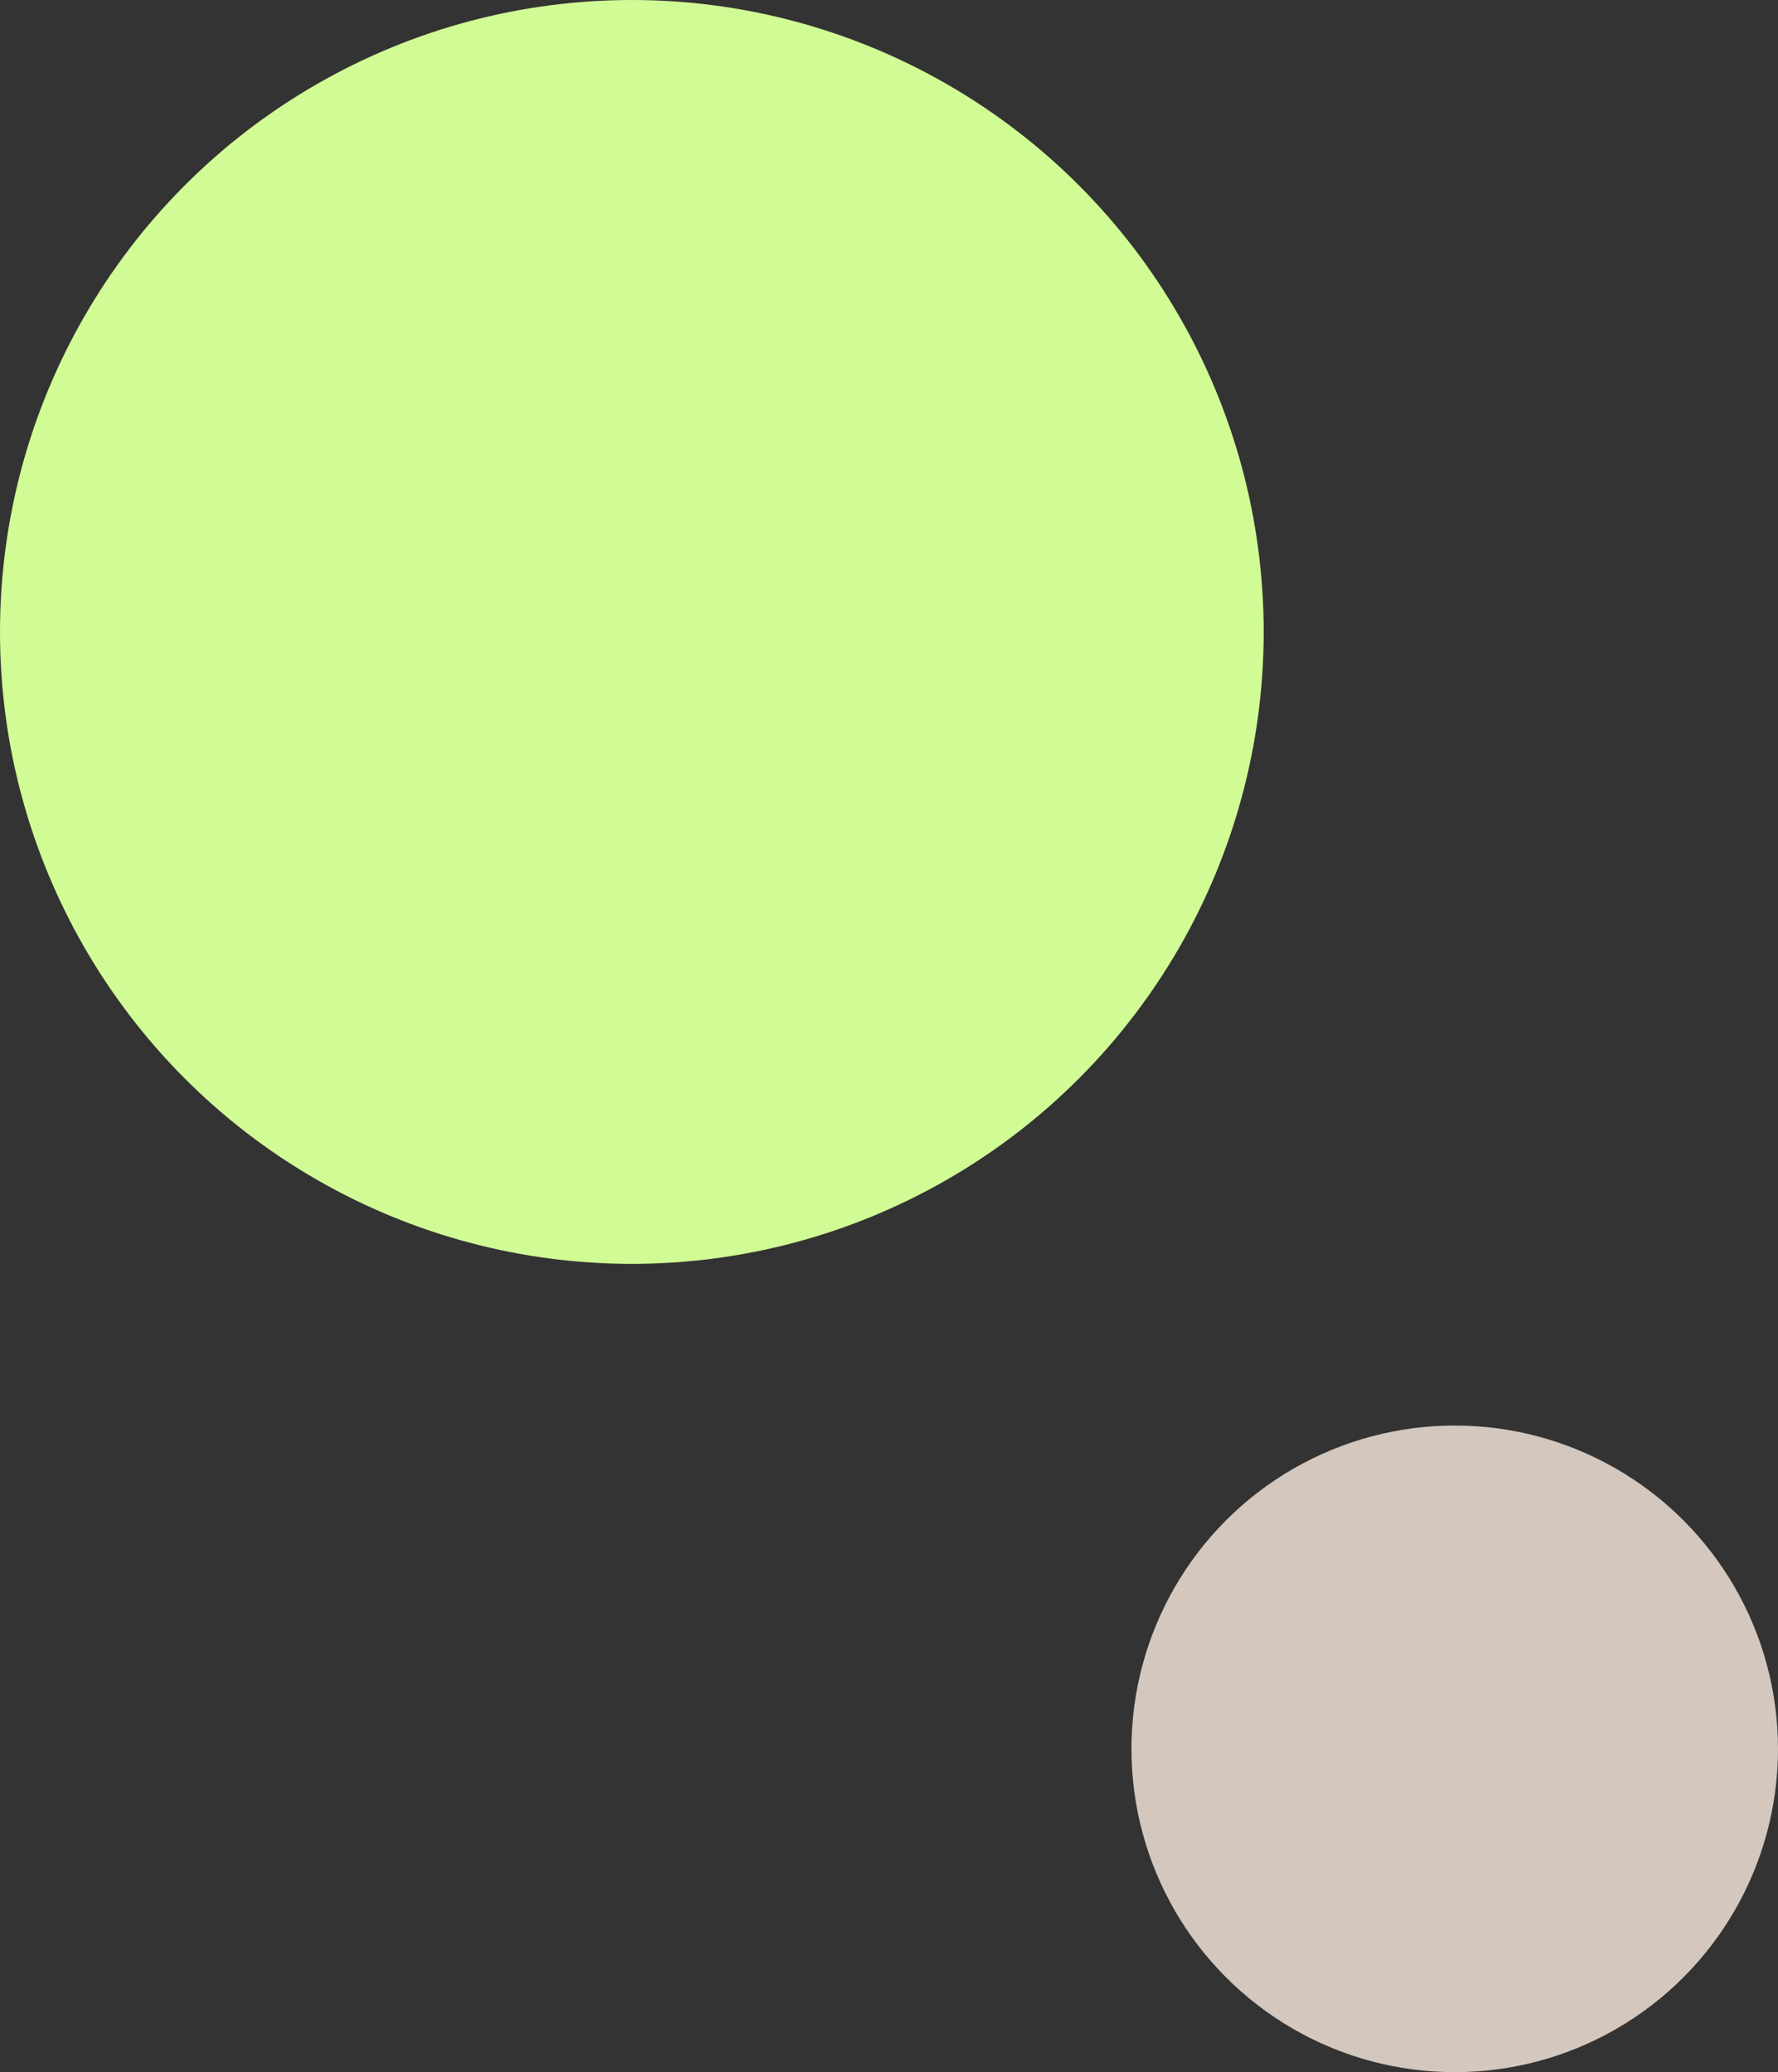 <svg xmlns="http://www.w3.org/2000/svg" width="121" height="141" viewBox="0 0 121 141"><rect x="0" y="0" width="121" height="141" fill="#333333" stroke="none"/><g transform="translate(-617 -2166)"><circle cx="43" cy="43" r="43" transform="translate(617 2166)" fill="#d0fb95"></circle><circle cx="22" cy="22" r="22" transform="translate(694 2263)" fill="#d3c7be"></circle></g></svg>